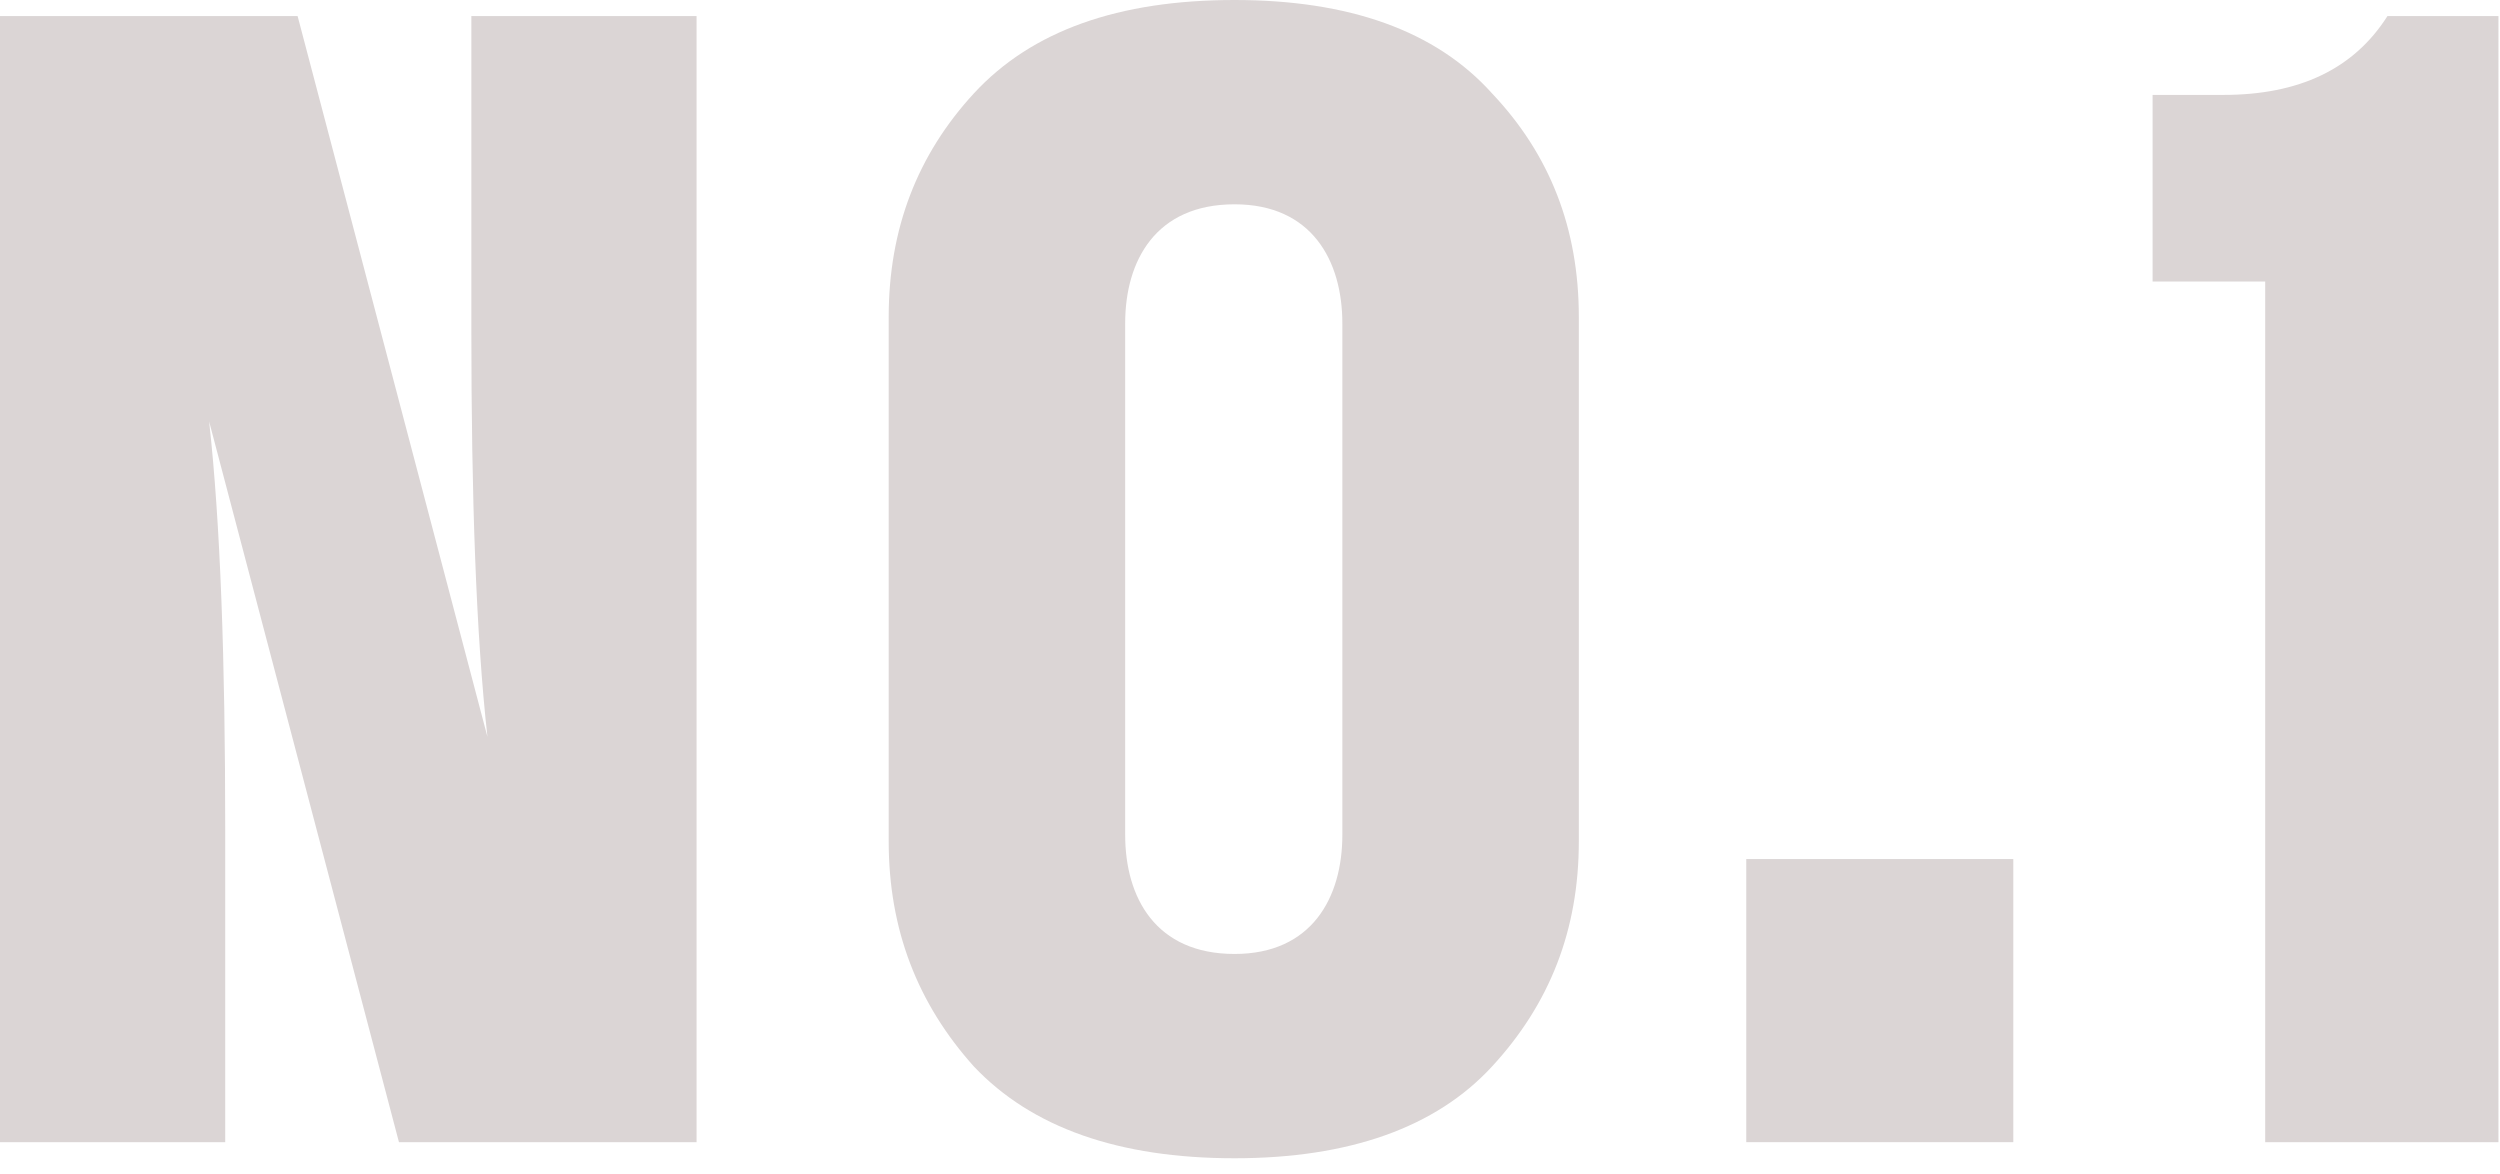 <svg width="115" height="54" viewBox="0 0 115 54" fill="none" xmlns="http://www.w3.org/2000/svg">
<path d="M10.36 38.184C10.36 30.34 10.138 24.05 9.62 19.388L18.352 52.54H32.042V0.74H21.682V15.096C21.682 22.94 21.904 29.23 22.422 33.892L13.69 0.74H0V52.54H10.36V38.184Z" fill="#DBD5D5"/>
<path d="M56.79 53.28C62.044 53.28 66.04 51.874 68.63 49.062C71.294 46.176 72.626 42.772 72.626 38.702V14.578C72.626 10.508 71.294 7.104 68.63 4.292C66.04 1.406 62.044 0 56.79 0C51.462 0 47.466 1.406 44.802 4.292C42.212 7.104 40.88 10.508 40.88 14.578V38.702C40.88 42.772 42.212 46.176 44.802 49.062C47.466 51.874 51.462 53.28 56.79 53.28ZM56.79 43.882C53.164 43.882 51.758 41.292 51.758 38.406V14.874C51.758 11.988 53.164 9.398 56.79 9.398C60.342 9.398 61.748 11.988 61.748 14.874V38.406C61.748 41.292 60.342 43.882 56.79 43.882Z" fill="#DBD5D5"/>
<path d="M92.612 39.516H80.328V52.54H92.612V39.516Z" fill="#DBD5D5"/>
<path d="M114.929 0.74H109.823C108.269 3.182 105.753 4.366 102.275 4.366H99.019V12.95H104.199V52.54H114.929V0.74Z" fill="#DBD5D5"/>
</svg>
